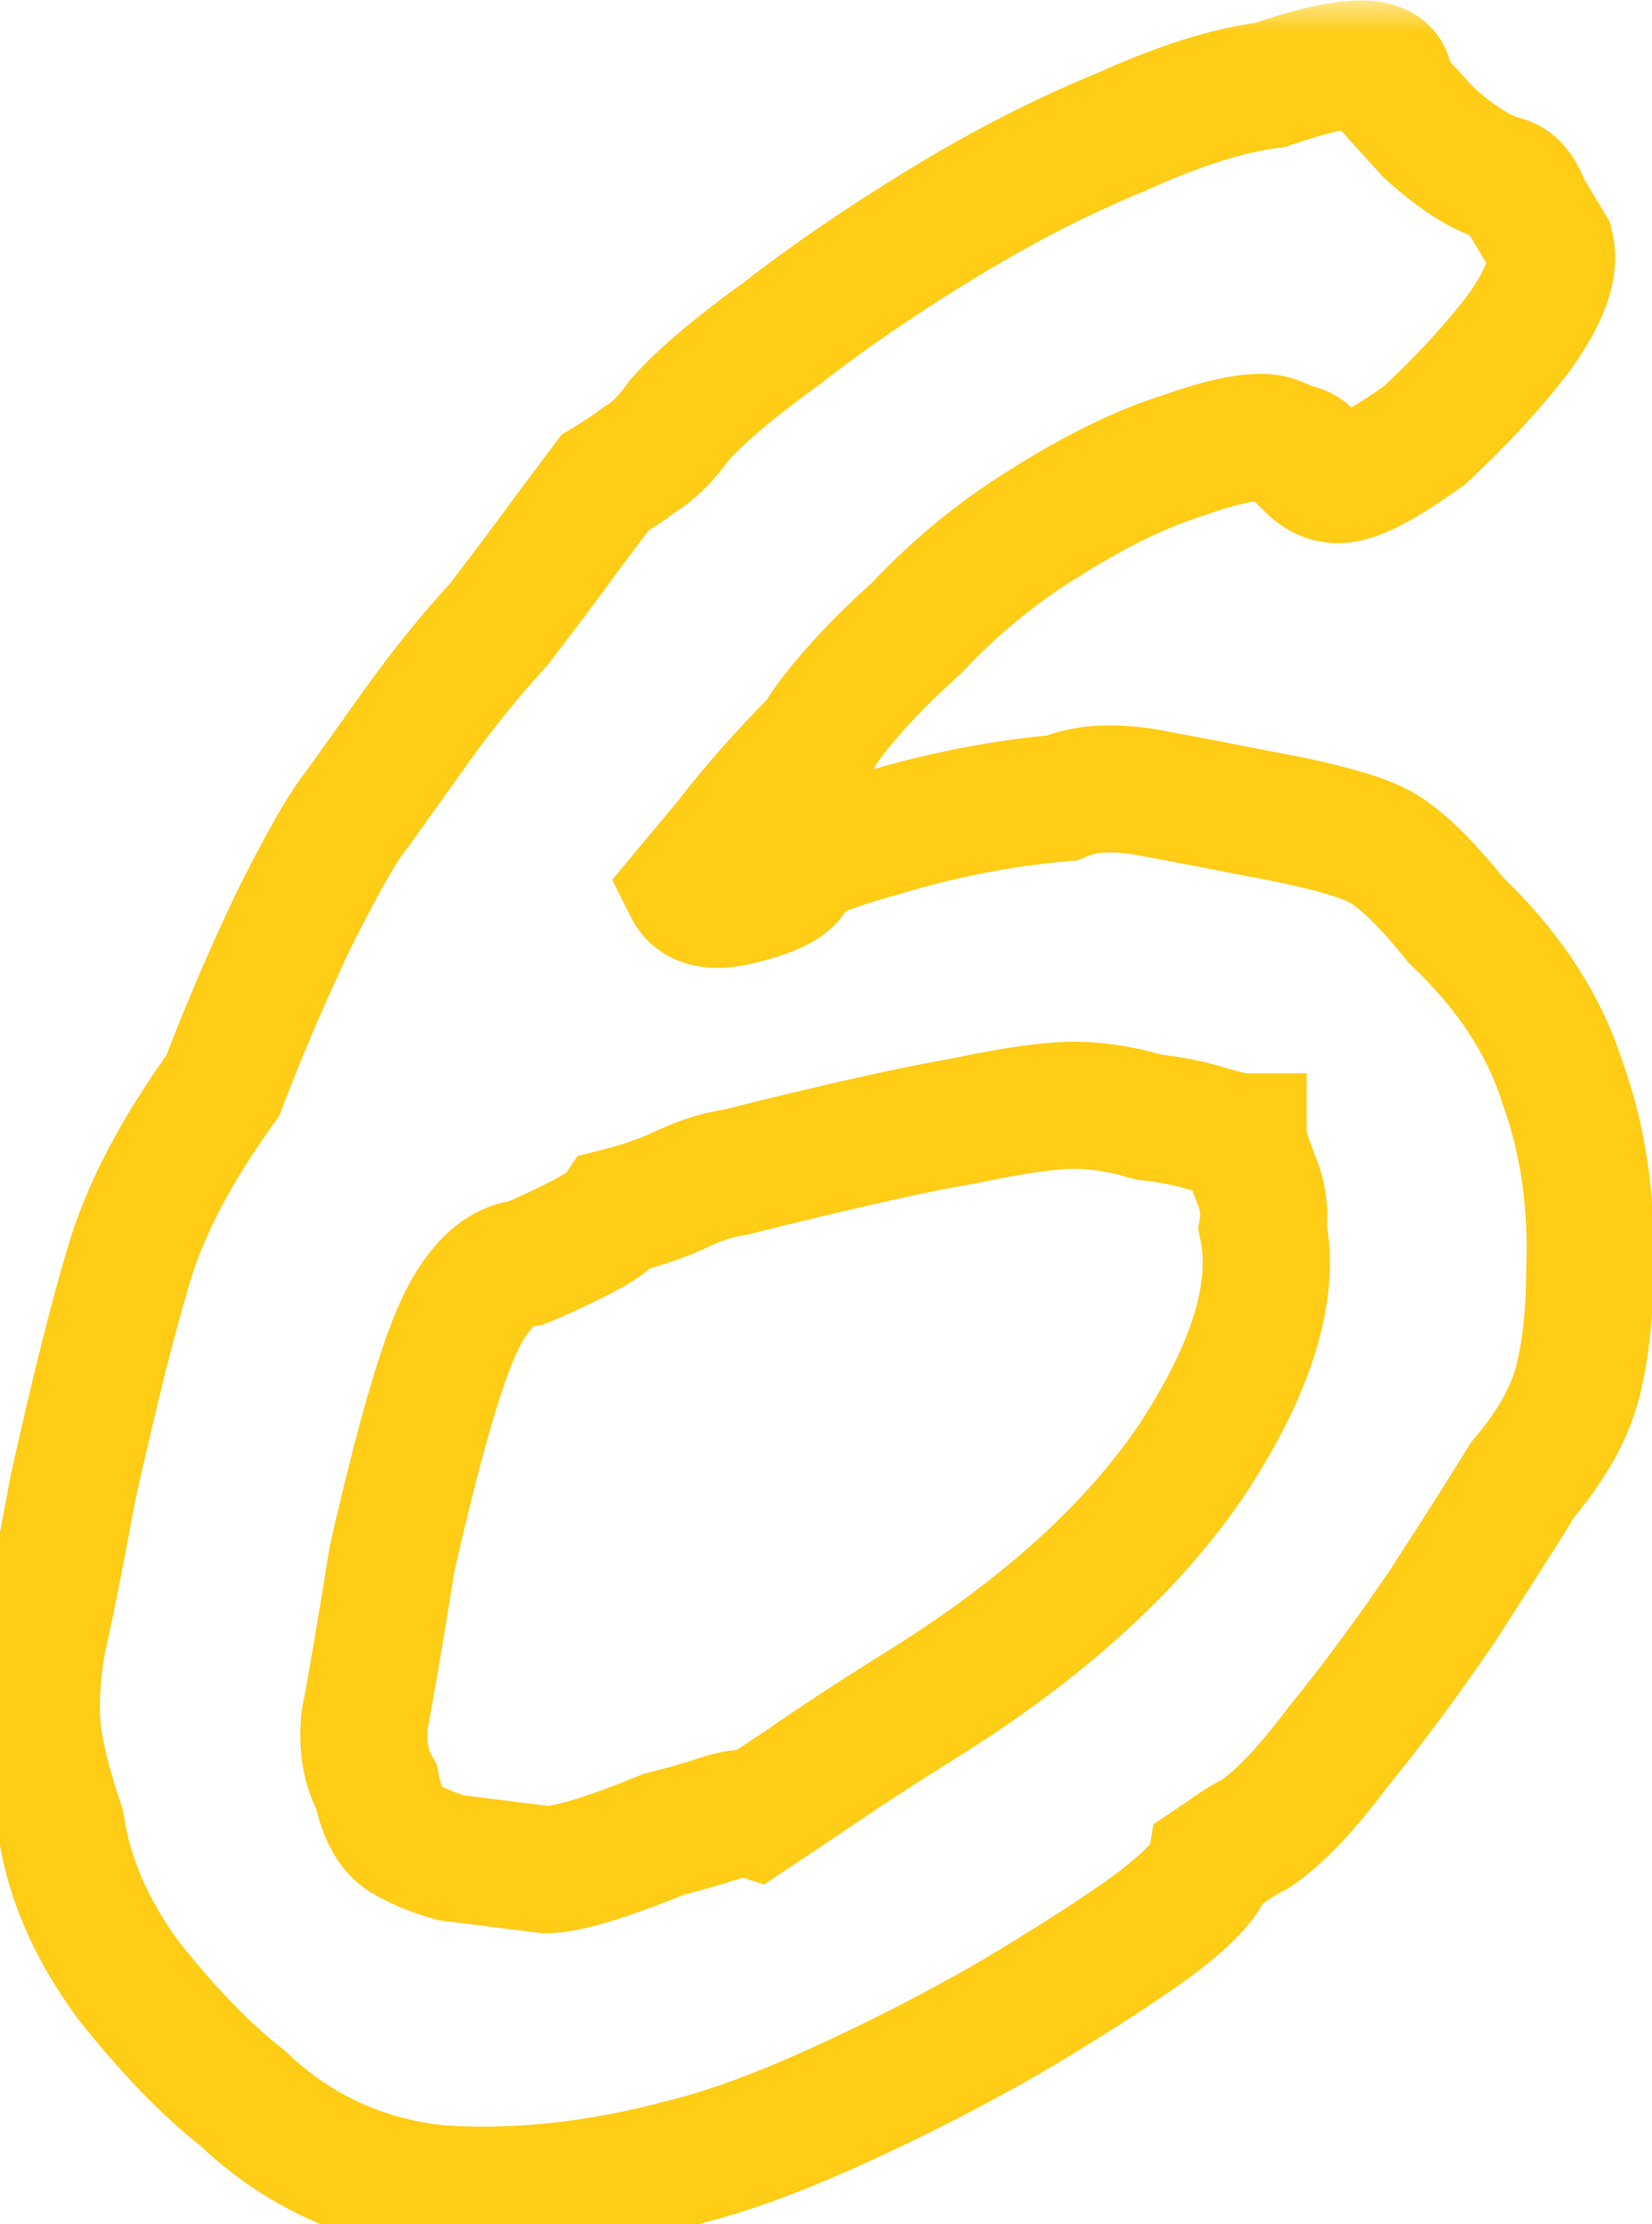 <?xml version="1.0" encoding="UTF-8"?> <svg xmlns="http://www.w3.org/2000/svg" width="26" height="35" viewBox="0 0 26 35" fill="none"> <mask id="path-1-outside-1_5125_190" maskUnits="userSpaceOnUse" x="-1" y="0" width="28" height="36" fill="black"> <rect fill="white" x="-1" width="28" height="36"></rect> <path d="M10.822 34.008C9.458 34.38 8.156 34.525 6.916 34.442C5.718 34.318 4.684 33.843 3.816 33.016C3.238 32.561 2.638 31.941 2.018 31.156C1.44 30.371 1.088 29.565 0.964 28.738C0.758 28.118 0.634 27.622 0.592 27.25C0.551 26.878 0.572 26.423 0.654 25.886C0.778 25.349 0.944 24.522 1.15 23.406C1.481 21.918 1.77 20.761 2.018 19.934C2.266 19.066 2.762 18.115 3.506 17.082C3.837 16.214 4.209 15.346 4.622 14.478C5.077 13.569 5.408 12.99 5.614 12.742C5.821 12.453 6.131 12.019 6.544 11.44C6.958 10.861 7.392 10.324 7.846 9.828C8.26 9.291 8.632 8.795 8.962 8.34C9.334 7.844 9.52 7.596 9.52 7.596C9.727 7.472 9.913 7.348 10.078 7.224C10.285 7.1 10.492 6.893 10.698 6.604C11.029 6.232 11.566 5.777 12.31 5.24C13.054 4.661 13.902 4.083 14.852 3.504C15.803 2.925 16.733 2.45 17.642 2.078C18.552 1.665 19.337 1.417 19.998 1.334C21.321 0.879 21.941 0.9 21.858 1.396C21.858 1.396 22.065 1.623 22.478 2.078C22.933 2.491 23.326 2.739 23.656 2.822C23.822 2.863 23.945 3.008 24.028 3.256C24.152 3.463 24.276 3.669 24.4 3.876C24.483 4.207 24.317 4.661 23.904 5.24C23.491 5.777 22.995 6.315 22.416 6.852C21.837 7.265 21.424 7.493 21.176 7.534C20.97 7.575 20.784 7.513 20.618 7.348C20.66 7.183 20.577 7.079 20.37 7.038C20.163 6.955 20.06 6.914 20.06 6.914C19.812 6.831 19.337 6.914 18.634 7.162C17.973 7.369 17.25 7.72 16.464 8.216C15.72 8.671 15.038 9.229 14.418 9.89C14.046 10.221 13.716 10.551 13.426 10.882C13.137 11.213 12.951 11.461 12.868 11.626C12.331 12.163 11.855 12.701 11.442 13.238C11.029 13.734 10.822 13.982 10.822 13.982C10.946 14.23 11.236 14.292 11.69 14.168C12.186 14.044 12.455 13.899 12.496 13.734C12.496 13.569 12.951 13.362 13.86 13.114C14.811 12.825 15.761 12.639 16.712 12.556C17.084 12.391 17.58 12.37 18.2 12.494C18.861 12.618 19.399 12.721 19.812 12.804C20.721 12.969 21.341 13.135 21.672 13.3C22.003 13.465 22.416 13.858 22.912 14.478C23.739 15.263 24.297 16.111 24.586 17.02C24.917 17.929 25.061 18.921 25.02 19.996C25.02 20.657 24.958 21.236 24.834 21.732C24.71 22.228 24.421 22.745 23.966 23.282C23.636 23.819 23.201 24.501 22.664 25.328C22.127 26.113 21.59 26.837 21.052 27.498C20.556 28.159 20.122 28.614 19.75 28.862C19.585 28.945 19.419 29.048 19.254 29.172C19.13 29.255 19.068 29.296 19.068 29.296C19.027 29.544 18.696 29.895 18.076 30.35C17.497 30.763 16.753 31.239 15.844 31.776C14.976 32.272 14.088 32.727 13.178 33.14C12.269 33.553 11.483 33.843 10.822 34.008ZM7.102 29.234C7.764 29.317 8.26 29.379 8.59 29.42C8.921 29.42 9.541 29.234 10.45 28.862C10.781 28.779 11.07 28.697 11.318 28.614C11.566 28.531 11.752 28.511 11.876 28.552C11.876 28.552 12.124 28.387 12.62 28.056C13.158 27.684 13.757 27.291 14.418 26.878C16.361 25.679 17.808 24.377 18.758 22.972C19.709 21.525 20.081 20.306 19.874 19.314C19.916 19.066 19.874 18.797 19.75 18.508C19.626 18.177 19.564 17.971 19.564 17.888C19.482 17.888 19.296 17.847 19.006 17.764C18.758 17.681 18.448 17.619 18.076 17.578C17.663 17.454 17.27 17.392 16.898 17.392C16.526 17.392 15.947 17.475 15.162 17.64C14.418 17.764 13.22 18.033 11.566 18.446C11.277 18.487 10.967 18.591 10.636 18.756C10.347 18.88 10.037 18.983 9.706 19.066C9.624 19.19 9.417 19.335 9.086 19.5C8.756 19.665 8.487 19.789 8.28 19.872C7.867 19.913 7.516 20.244 7.226 20.864C6.937 21.484 6.586 22.703 6.172 24.522C5.966 25.803 5.821 26.651 5.738 27.064C5.697 27.477 5.759 27.829 5.924 28.118C6.007 28.531 6.152 28.8 6.358 28.924C6.565 29.048 6.813 29.151 7.102 29.234Z"></path> </mask> <path d="M10.822 34.008L10.58 33.038L10.569 33.04L10.559 33.043L10.822 34.008ZM6.916 34.442L6.813 35.437L6.831 35.439L6.85 35.44L6.916 34.442ZM3.816 33.016L4.506 32.292L4.471 32.259L4.434 32.23L3.816 33.016ZM2.018 31.156L1.213 31.749L1.223 31.763L1.233 31.776L2.018 31.156ZM0.964 28.738L1.953 28.59L1.94 28.504L1.913 28.422L0.964 28.738ZM0.592 27.25L-0.402 27.36H-0.402L0.592 27.25ZM0.654 25.886L-0.32 25.661L-0.329 25.697L-0.334 25.734L0.654 25.886ZM1.15 23.406L0.174 23.189L0.17 23.206L0.167 23.224L1.15 23.406ZM2.018 19.934L2.976 20.221L2.98 20.209L2.018 19.934ZM3.506 17.082L4.318 17.666L4.394 17.56L4.441 17.438L3.506 17.082ZM4.622 14.478L3.728 14.031L3.723 14.039L3.719 14.048L4.622 14.478ZM5.614 12.742L6.382 13.382L6.406 13.354L6.428 13.323L5.614 12.742ZM6.544 11.44L7.358 12.021L6.544 11.44ZM7.846 9.828L8.583 10.504L8.613 10.472L8.639 10.438L7.846 9.828ZM8.962 8.34L8.162 7.74L8.158 7.746L8.153 7.752L8.962 8.34ZM9.52 7.596L9.006 6.739L8.838 6.839L8.72 6.996L9.52 7.596ZM10.078 7.224L9.564 6.367L9.519 6.393L9.478 6.424L10.078 7.224ZM10.698 6.604L9.951 5.94L9.915 5.979L9.884 6.023L10.698 6.604ZM12.31 5.24L12.896 6.051L12.91 6.04L12.924 6.029L12.31 5.24ZM14.852 3.504L15.372 4.358L14.852 3.504ZM17.642 2.078L18.021 3.004L18.039 2.996L18.056 2.988L17.642 2.078ZM19.998 1.334L20.122 2.326L20.225 2.313L20.323 2.28L19.998 1.334ZM21.858 1.396L20.872 1.232L20.792 1.71L21.118 2.069L21.858 1.396ZM22.478 2.078L21.738 2.751L21.77 2.786L21.805 2.818L22.478 2.078ZM23.656 2.822L23.899 1.852L23.899 1.852L23.656 2.822ZM24.028 3.256L23.079 3.572L23.114 3.676L23.171 3.77L24.028 3.256ZM24.4 3.876L25.37 3.633L25.334 3.489L25.258 3.361L24.4 3.876ZM23.904 5.24L24.697 5.85L24.708 5.836L24.718 5.821L23.904 5.24ZM22.416 6.852L22.997 7.666L23.05 7.628L23.097 7.585L22.416 6.852ZM21.176 7.534L21.012 6.548L20.996 6.55L20.98 6.553L21.176 7.534ZM20.618 7.348L19.648 7.105L19.511 7.655L19.911 8.055L20.618 7.348ZM20.37 7.038L19.999 7.966L20.084 8.001L20.174 8.019L20.37 7.038ZM20.06 6.914L20.432 5.986L20.404 5.975L20.376 5.965L20.06 6.914ZM18.634 7.162L18.933 8.116L18.95 8.111L18.967 8.105L18.634 7.162ZM16.464 8.216L16.986 9.069L16.992 9.065L16.998 9.061L16.464 8.216ZM14.418 9.89L15.083 10.637L15.117 10.607L15.148 10.574L14.418 9.89ZM13.426 10.882L12.674 10.223H12.674L13.426 10.882ZM12.868 11.626L13.575 12.333L13.69 12.218L13.763 12.073L12.868 11.626ZM11.442 13.238L12.21 13.878L12.223 13.863L12.235 13.848L11.442 13.238ZM10.822 13.982L10.054 13.342L9.635 13.844L9.928 14.429L10.822 13.982ZM11.69 14.168L11.448 13.198L11.437 13.2L11.427 13.203L11.69 14.168ZM12.496 13.734L13.466 13.976L13.496 13.857V13.734H12.496ZM13.86 13.114L14.123 14.079L14.137 14.075L14.151 14.071L13.86 13.114ZM16.712 12.556L16.799 13.552L16.965 13.538L17.118 13.47L16.712 12.556ZM18.2 12.494L18.004 13.475L18.016 13.477L18.2 12.494ZM19.812 12.804L19.616 13.785L19.625 13.786L19.633 13.788L19.812 12.804ZM21.672 13.3L22.119 12.406L22.119 12.406L21.672 13.3ZM22.912 14.478L22.131 15.103L22.174 15.156L22.224 15.203L22.912 14.478ZM24.586 17.02L23.633 17.323L23.64 17.343L23.646 17.362L24.586 17.02ZM25.02 19.996L24.021 19.958L24.02 19.977V19.996H25.02ZM24.834 21.732L23.864 21.489L23.864 21.489L24.834 21.732ZM23.966 23.282L23.203 22.636L23.154 22.694L23.114 22.758L23.966 23.282ZM22.664 25.328L23.489 25.893L23.496 25.883L23.503 25.873L22.664 25.328ZM21.052 27.498L20.276 26.867L20.264 26.883L20.252 26.898L21.052 27.498ZM19.75 28.862L20.197 29.756L20.253 29.729L20.305 29.694L19.75 28.862ZM19.254 29.172L19.809 30.004L19.832 29.989L19.854 29.972L19.254 29.172ZM19.068 29.296L18.514 28.464L18.153 28.704L18.082 29.132L19.068 29.296ZM18.076 30.35L18.657 31.164L18.668 31.156L18.076 30.35ZM15.844 31.776L16.34 32.644L16.347 32.641L16.353 32.637L15.844 31.776ZM13.178 33.14L12.764 32.23L13.178 33.14ZM7.102 29.234L6.827 30.195L6.902 30.217L6.978 30.226L7.102 29.234ZM8.59 29.42L8.466 30.412L8.528 30.42H8.59V29.42ZM10.45 28.862L10.208 27.892L10.138 27.909L10.072 27.936L10.45 28.862ZM11.318 28.614L11.002 27.665H11.002L11.318 28.614ZM11.876 28.552L11.56 29.501L12.024 29.655L12.431 29.384L11.876 28.552ZM12.62 28.056L13.175 28.888L13.182 28.883L13.189 28.878L12.62 28.056ZM14.418 26.878L13.893 26.027L13.888 26.03L14.418 26.878ZM18.758 22.972L19.587 23.532L19.594 23.521L18.758 22.972ZM19.874 19.314L18.888 19.15L18.857 19.334L18.895 19.518L19.874 19.314ZM19.75 18.508L18.814 18.859L18.822 18.881L18.831 18.902L19.75 18.508ZM19.564 17.888H20.564V16.888H19.564V17.888ZM19.006 17.764L18.69 18.713L18.711 18.72L18.732 18.726L19.006 17.764ZM18.076 17.578L17.789 18.536L17.876 18.562L17.966 18.572L18.076 17.578ZM15.162 17.64L15.327 18.626L15.348 18.623L15.368 18.619L15.162 17.64ZM11.566 18.446L11.708 19.436L11.759 19.429L11.809 19.416L11.566 18.446ZM10.636 18.756L11.03 19.675L11.057 19.664L11.083 19.65L10.636 18.756ZM9.706 19.066L9.464 18.096L9.089 18.19L8.874 18.511L9.706 19.066ZM9.086 19.5L9.533 20.394H9.533L9.086 19.5ZM8.28 19.872L8.38 20.867L8.52 20.853L8.652 20.8L8.28 19.872ZM6.172 24.522L5.197 24.3L5.19 24.331L5.185 24.363L6.172 24.522ZM5.738 27.064L4.758 26.868L4.748 26.916L4.743 26.965L5.738 27.064ZM5.924 28.118L6.905 27.922L6.873 27.763L6.792 27.622L5.924 28.118ZM10.559 33.043C9.288 33.39 8.098 33.519 6.983 33.444L6.85 35.44C8.215 35.531 9.629 35.37 11.085 34.973L10.559 33.043ZM7.019 33.447C6.039 33.346 5.213 32.965 4.506 32.292L3.127 33.74C4.156 34.72 5.396 35.29 6.813 35.437L7.019 33.447ZM4.434 32.23C3.935 31.838 3.39 31.28 2.803 30.536L1.233 31.776C1.886 32.602 2.54 33.285 3.198 33.802L4.434 32.23ZM2.823 30.563C2.325 29.887 2.049 29.23 1.953 28.59L-0.025 28.886C0.127 29.899 0.554 30.855 1.213 31.749L2.823 30.563ZM1.913 28.422C1.715 27.827 1.616 27.408 1.586 27.14L-0.402 27.36C-0.349 27.836 -0.2 28.409 0.016 29.054L1.913 28.422ZM1.586 27.14C1.558 26.885 1.568 26.524 1.643 26.038L-0.334 25.734C-0.425 26.323 -0.456 26.871 -0.402 27.36L1.586 27.14ZM1.629 26.111C1.758 25.551 1.926 24.707 2.133 23.588L0.167 23.224C-0.039 24.337 -0.201 25.146 -0.32 25.661L1.629 26.111ZM2.126 23.623C2.455 22.144 2.738 21.014 2.976 20.221L1.06 19.647C0.802 20.508 0.507 21.692 0.174 23.189L2.126 23.623ZM2.98 20.209C3.186 19.487 3.616 18.641 4.318 17.666L2.695 16.498C1.909 17.589 1.347 18.645 1.057 19.659L2.98 20.209ZM4.441 17.438C4.761 16.596 5.123 15.753 5.525 14.908L3.719 14.048C3.295 14.939 2.912 15.832 2.572 16.726L4.441 17.438ZM5.517 14.925C5.982 13.994 6.263 13.525 6.382 13.382L4.846 12.102C4.552 12.455 4.172 13.143 3.728 14.031L5.517 14.925ZM6.428 13.323C6.635 13.034 6.945 12.6 7.358 12.021L5.73 10.859C5.317 11.437 5.007 11.871 4.8 12.161L6.428 13.323ZM7.358 12.021C7.749 11.474 8.158 10.968 8.583 10.504L7.109 9.152C6.625 9.68 6.166 10.249 5.73 10.859L7.358 12.021ZM8.639 10.438C9.057 9.895 9.434 9.391 9.771 8.928L8.153 7.752C7.829 8.198 7.463 8.687 7.054 9.218L8.639 10.438ZM9.762 8.94C9.797 8.893 9.796 8.894 9.83 8.85C9.838 8.839 9.83 8.85 9.838 8.839C9.841 8.835 9.839 8.837 9.842 8.834C9.845 8.829 9.843 8.833 9.846 8.828C9.847 8.827 9.847 8.826 9.848 8.826C9.849 8.825 9.849 8.824 9.85 8.823C9.851 8.822 9.851 8.821 9.852 8.82C9.853 8.819 9.853 8.819 9.854 8.818C9.861 8.809 9.855 8.816 9.862 8.807C9.875 8.789 9.865 8.804 9.878 8.786C9.888 8.772 9.883 8.779 9.893 8.766C9.903 8.752 9.913 8.739 9.923 8.726C9.93 8.716 9.93 8.716 9.938 8.706C9.938 8.705 9.939 8.705 9.939 8.704C9.94 8.703 9.941 8.702 9.941 8.701C9.942 8.701 9.942 8.7 9.943 8.699C9.944 8.698 9.944 8.697 9.945 8.697C9.945 8.696 9.948 8.693 9.948 8.692C9.949 8.691 9.949 8.69 9.95 8.69C9.951 8.689 9.951 8.688 9.952 8.687C9.99 8.637 9.97 8.663 10.006 8.614C10.099 8.491 10.111 8.475 10.181 8.382C10.198 8.359 10.181 8.382 10.198 8.359C10.208 8.345 10.203 8.352 10.213 8.338C10.224 8.325 10.233 8.312 10.242 8.301C10.271 8.262 10.262 8.273 10.285 8.242C10.309 8.211 10.279 8.251 10.301 8.222C10.308 8.212 10.306 8.215 10.312 8.208C10.312 8.207 10.315 8.203 10.315 8.203C10.316 8.202 10.316 8.202 10.316 8.201C10.316 8.201 10.316 8.201 10.316 8.201C10.316 8.201 10.317 8.201 10.317 8.201C10.317 8.2 10.317 8.2 10.317 8.2C10.318 8.199 10.317 8.2 10.318 8.199C10.318 8.199 10.318 8.199 10.318 8.199C10.318 8.198 10.318 8.198 10.319 8.198C10.319 8.197 10.318 8.199 10.319 8.198C10.319 8.197 10.319 8.197 10.32 8.197C10.32 8.197 10.32 8.196 10.32 8.196C10.32 8.196 10.32 8.196 10.32 8.196C10.32 8.196 10.32 8.196 10.32 8.196C10.32 8.196 10.32 8.196 10.32 8.196C10.32 8.196 10.32 8.196 10.32 8.196C10.32 8.196 10.32 8.196 10.32 8.196C10.32 8.196 10.32 8.196 10.32 8.196C10.32 8.196 10.32 8.196 9.52 7.596C8.72 6.996 8.72 6.996 8.72 6.996C8.72 6.996 8.72 6.996 8.72 6.996C8.72 6.996 8.72 6.996 8.72 6.996C8.72 6.996 8.72 6.996 8.72 6.996C8.72 6.996 8.72 6.996 8.72 6.997C8.718 6.999 8.72 6.996 8.718 6.999C8.717 7 8.716 7.001 8.715 7.003C8.715 7.003 8.715 7.003 8.714 7.004C8.714 7.005 8.714 7.004 8.714 7.005C8.712 7.007 8.713 7.006 8.711 7.008C8.702 7.021 8.701 7.022 8.685 7.043C8.662 7.074 8.627 7.12 8.581 7.182C8.532 7.248 8.557 7.213 8.502 7.287C8.473 7.325 8.441 7.368 8.406 7.415C8.393 7.432 8.393 7.432 8.38 7.45C8.38 7.45 8.366 7.468 8.366 7.468C8.365 7.47 8.364 7.472 8.362 7.473C8.362 7.474 8.361 7.475 8.361 7.475C8.36 7.476 8.359 7.477 8.359 7.478C8.355 7.482 8.355 7.482 8.352 7.487C8.323 7.525 8.323 7.525 8.293 7.566C8.252 7.62 8.272 7.594 8.23 7.65C8.229 7.651 8.228 7.652 8.228 7.653C8.227 7.654 8.226 7.654 8.226 7.655C8.224 7.658 8.224 7.658 8.222 7.661C8.22 7.663 8.215 7.67 8.213 7.672C8.211 7.676 8.208 7.679 8.205 7.683C8.204 7.684 8.204 7.685 8.203 7.686C8.202 7.687 8.201 7.688 8.201 7.689C8.2 7.69 8.199 7.69 8.199 7.691C8.198 7.692 8.197 7.693 8.197 7.694C8.192 7.7 8.192 7.7 8.188 7.706C8.187 7.706 8.187 7.707 8.186 7.708C8.185 7.709 8.184 7.71 8.184 7.711C8.182 7.714 8.182 7.714 8.18 7.717C8.174 7.725 8.168 7.732 8.162 7.74L9.762 8.94ZM10.035 8.453C10.266 8.315 10.481 8.172 10.678 8.024L9.478 6.424C9.344 6.524 9.188 6.629 9.006 6.739L10.035 8.453ZM10.593 8.081C10.959 7.862 11.26 7.538 11.512 7.185L9.884 6.023C9.723 6.249 9.611 6.338 9.564 6.367L10.593 8.081ZM11.446 7.268C11.703 6.979 12.17 6.575 12.896 6.051L11.725 4.429C10.962 4.98 10.355 5.485 9.951 5.94L11.446 7.268ZM12.924 6.029C13.633 5.478 14.448 4.92 15.372 4.358L14.332 2.65C13.355 3.245 12.475 3.845 11.696 4.451L12.924 6.029ZM15.372 4.358C16.284 3.803 17.166 3.353 18.021 3.004L17.264 1.152C16.299 1.547 15.322 2.047 14.332 2.65L15.372 4.358ZM18.056 2.988C18.915 2.598 19.598 2.392 20.122 2.326L19.874 0.342C19.076 0.441 18.189 0.731 17.228 1.168L18.056 2.988ZM20.323 2.28C20.632 2.174 20.881 2.102 21.076 2.058C21.28 2.013 21.386 2.007 21.422 2.008C21.483 2.01 21.292 2.023 21.095 1.834C20.846 1.594 20.859 1.308 20.872 1.232L22.845 1.56C22.899 1.236 22.865 0.761 22.482 0.392C22.151 0.074 21.738 0.017 21.488 0.009C20.979 -0.008 20.341 0.159 19.673 0.388L20.323 2.28ZM21.858 1.396C21.118 2.069 21.118 2.069 21.118 2.069C21.118 2.069 21.118 2.069 21.118 2.069C21.118 2.069 21.118 2.069 21.118 2.069C21.118 2.069 21.118 2.069 21.118 2.069C21.118 2.069 21.118 2.069 21.118 2.069C21.118 2.069 21.118 2.069 21.118 2.069C21.118 2.069 21.118 2.069 21.119 2.069C21.119 2.069 21.119 2.069 21.119 2.069C21.119 2.069 21.119 2.069 21.119 2.069C21.119 2.069 21.119 2.069 21.119 2.069C21.119 2.069 21.119 2.069 21.119 2.069C21.119 2.069 21.119 2.069 21.119 2.069C21.119 2.07 21.119 2.07 21.12 2.07C21.12 2.07 21.12 2.07 21.12 2.071C21.12 2.071 21.12 2.071 21.12 2.071C21.121 2.071 21.12 2.071 21.121 2.071C21.121 2.072 21.123 2.074 21.124 2.075C21.124 2.075 21.127 2.078 21.128 2.079C21.133 2.085 21.134 2.086 21.14 2.093C21.157 2.111 21.138 2.091 21.157 2.111C21.192 2.15 21.164 2.119 21.206 2.165C21.209 2.169 21.263 2.228 21.273 2.239C21.303 2.272 21.283 2.25 21.314 2.284C21.324 2.295 21.349 2.323 21.36 2.335C21.367 2.342 21.454 2.438 21.467 2.452C21.474 2.46 21.579 2.576 21.593 2.591C21.596 2.594 21.595 2.593 21.597 2.595C21.598 2.596 21.599 2.597 21.599 2.598C21.6 2.599 21.601 2.599 21.602 2.6C21.603 2.602 21.608 2.608 21.61 2.61C21.613 2.613 21.616 2.616 21.619 2.619C21.619 2.62 21.62 2.621 21.621 2.622C21.622 2.622 21.622 2.623 21.623 2.624C21.624 2.625 21.625 2.626 21.625 2.626C21.626 2.627 21.627 2.628 21.628 2.629C21.628 2.63 21.629 2.63 21.63 2.631C21.63 2.632 21.631 2.633 21.632 2.634C21.633 2.634 21.633 2.635 21.634 2.636C21.635 2.637 21.636 2.638 21.636 2.638C21.643 2.646 21.638 2.64 21.645 2.648C21.656 2.66 21.652 2.656 21.663 2.668C21.672 2.678 21.728 2.739 21.738 2.751L23.218 1.405C22.998 1.163 22.87 1.023 22.753 0.894C22.653 0.784 22.711 0.847 22.637 0.766C22.628 0.756 22.61 0.736 22.608 0.734C22.607 0.733 22.607 0.733 22.606 0.731C22.605 0.731 22.605 0.73 22.605 0.73C22.604 0.73 22.604 0.73 22.604 0.73C22.604 0.73 22.604 0.73 22.604 0.729C22.604 0.729 22.603 0.729 22.603 0.729C22.603 0.729 22.603 0.729 22.603 0.728C22.602 0.728 22.602 0.728 22.602 0.727C22.601 0.726 22.602 0.727 22.601 0.726C22.599 0.724 22.6 0.726 22.599 0.724C22.599 0.724 22.599 0.724 22.598 0.723C22.598 0.723 22.598 0.723 22.598 0.723C22.598 0.723 22.598 0.723 22.598 0.723C22.598 0.723 22.598 0.723 22.598 0.723C22.598 0.723 22.598 0.723 21.858 1.396ZM21.805 2.818C22.299 3.266 22.841 3.649 23.414 3.792L23.899 1.852C23.81 1.83 23.567 1.716 23.151 1.338L21.805 2.818ZM23.414 3.792C23.272 3.757 23.17 3.678 23.114 3.612C23.067 3.557 23.065 3.528 23.079 3.572L24.977 2.94C24.847 2.551 24.547 2.014 23.899 1.852L23.414 3.792ZM23.171 3.77C23.295 3.977 23.419 4.184 23.543 4.391L25.258 3.361C25.134 3.155 25.01 2.948 24.886 2.742L23.171 3.77ZM23.43 4.119C23.407 4.025 23.44 4.008 23.398 4.123C23.358 4.236 23.267 4.412 23.09 4.659L24.718 5.821C24.955 5.489 25.154 5.149 25.278 4.807C25.401 4.467 25.476 4.058 25.37 3.633L23.43 4.119ZM23.112 4.63C22.737 5.117 22.28 5.614 21.736 6.119L23.097 7.585C23.71 7.016 24.245 6.438 24.697 5.85L23.112 4.63ZM21.835 6.038C21.563 6.232 21.35 6.368 21.19 6.456C21.012 6.555 20.966 6.555 21.012 6.548L21.341 8.52C21.635 8.471 21.919 8.338 22.154 8.209C22.408 8.069 22.691 7.885 22.997 7.666L21.835 6.038ZM20.98 6.553C21.034 6.543 21.113 6.542 21.198 6.57C21.278 6.596 21.319 6.635 21.325 6.641L19.911 8.055C20.282 8.426 20.798 8.63 21.372 8.515L20.98 6.553ZM21.588 7.591C21.661 7.301 21.659 6.885 21.368 6.522C21.115 6.205 20.772 6.098 20.566 6.057L20.174 8.019C20.163 8.016 20.118 8.007 20.055 7.975C19.99 7.942 19.894 7.881 19.806 7.771C19.599 7.511 19.617 7.23 19.648 7.105L21.588 7.591ZM20.742 6.11C20.708 6.096 20.7 6.093 20.669 6.08C20.64 6.069 20.665 6.079 20.636 6.067C20.634 6.067 20.634 6.067 20.632 6.066C20.628 6.064 20.633 6.066 20.628 6.064C20.627 6.064 20.626 6.063 20.625 6.063C20.624 6.063 20.624 6.062 20.624 6.062C20.623 6.062 20.623 6.062 20.623 6.062C20.622 6.062 20.622 6.062 20.622 6.062C20.621 6.061 20.621 6.061 20.621 6.061C20.62 6.061 20.62 6.061 20.619 6.06C20.619 6.06 20.618 6.06 20.618 6.06C20.618 6.06 20.617 6.06 20.617 6.06C20.617 6.06 20.616 6.059 20.616 6.059C20.616 6.059 20.616 6.059 20.615 6.059C20.613 6.058 20.615 6.059 20.613 6.058C20.61 6.057 20.613 6.058 20.61 6.057C20.608 6.056 20.609 6.057 20.608 6.056C20.606 6.055 20.608 6.056 20.606 6.055C20.603 6.054 20.595 6.051 20.592 6.05C20.579 6.045 20.59 6.049 20.578 6.044C20.572 6.042 20.577 6.044 20.572 6.041C20.571 6.041 20.569 6.04 20.568 6.04C20.565 6.039 20.568 6.04 20.565 6.039C20.562 6.038 20.562 6.038 20.559 6.036C20.557 6.036 20.554 6.034 20.553 6.034C20.541 6.029 20.517 6.02 20.509 6.017C20.455 5.995 20.493 6.01 20.451 5.993C20.446 5.991 20.451 5.993 20.446 5.991C20.444 5.99 20.447 5.992 20.444 5.991C20.444 5.99 20.443 5.99 20.442 5.99C20.442 5.99 20.441 5.989 20.441 5.989C20.439 5.988 20.441 5.989 20.439 5.989C20.435 5.987 20.441 5.989 20.436 5.987C20.432 5.986 20.436 5.987 20.433 5.986C20.432 5.986 20.433 5.986 20.432 5.986C20.432 5.986 20.432 5.986 20.432 5.986C20.432 5.986 20.432 5.986 20.432 5.986C20.432 5.986 20.432 5.986 20.432 5.986C20.432 5.986 20.432 5.986 20.432 5.986C20.432 5.986 20.432 5.986 20.06 6.914C19.689 7.842 19.689 7.842 19.689 7.842C19.689 7.842 19.689 7.842 19.689 7.842C19.689 7.842 19.689 7.842 19.689 7.842C19.689 7.842 19.689 7.842 19.689 7.842C19.689 7.842 19.689 7.842 19.689 7.842C19.689 7.842 19.689 7.842 19.689 7.842C19.689 7.843 19.689 7.843 19.689 7.843C19.689 7.843 19.689 7.843 19.689 7.843C19.689 7.843 19.689 7.843 19.689 7.843C19.689 7.843 19.689 7.843 19.689 7.843C19.689 7.843 19.689 7.843 19.689 7.843C19.689 7.843 19.689 7.843 19.689 7.843C19.689 7.843 19.689 7.843 19.689 7.843C19.689 7.843 19.689 7.843 19.689 7.843C19.69 7.843 19.69 7.843 19.69 7.843C19.692 7.844 19.689 7.843 19.692 7.844C19.693 7.844 19.692 7.844 19.694 7.844C19.695 7.845 19.698 7.846 19.7 7.847C19.707 7.85 19.7 7.847 19.708 7.85C19.708 7.85 19.729 7.859 19.732 7.86C19.735 7.861 19.744 7.865 19.748 7.866C19.748 7.866 19.748 7.866 19.749 7.866C19.749 7.867 19.749 7.867 19.749 7.867C19.75 7.867 19.749 7.867 19.75 7.867C19.752 7.868 19.751 7.867 19.753 7.868C19.753 7.868 19.756 7.869 19.757 7.87C19.761 7.871 19.762 7.872 19.766 7.873C19.784 7.88 19.833 7.9 19.863 7.912C19.92 7.935 19.866 7.913 19.926 7.937C19.927 7.938 19.927 7.938 19.927 7.938C19.928 7.938 19.928 7.938 19.928 7.938C19.929 7.938 19.929 7.939 19.929 7.939C19.93 7.939 19.93 7.939 19.93 7.939C19.936 7.941 19.929 7.939 19.935 7.941C19.939 7.942 19.935 7.941 19.939 7.943C19.939 7.943 19.94 7.943 19.94 7.943C19.941 7.943 19.941 7.943 19.941 7.943C19.942 7.944 19.942 7.944 19.942 7.944C19.943 7.944 19.943 7.944 19.943 7.944C19.944 7.945 19.947 7.946 19.948 7.946C19.954 7.948 19.946 7.945 19.952 7.948C19.962 7.952 19.951 7.947 19.961 7.951C20.029 7.979 19.93 7.939 19.999 7.966L20.742 6.11ZM20.376 5.965C20.012 5.844 19.631 5.879 19.346 5.929C19.033 5.983 18.68 6.085 18.301 6.219L18.967 8.105C19.291 7.991 19.527 7.927 19.689 7.899C19.769 7.885 19.814 7.883 19.832 7.883C19.853 7.883 19.815 7.886 19.744 7.863L20.376 5.965ZM18.336 6.208C17.569 6.447 16.766 6.843 15.93 7.371L16.998 9.061C17.733 8.597 18.377 8.29 18.933 8.116L18.336 6.208ZM15.943 7.363C15.119 7.866 14.368 8.482 13.689 9.206L15.148 10.574C15.709 9.976 16.321 9.475 16.986 9.069L15.943 7.363ZM13.754 9.143C13.355 9.497 12.994 9.858 12.674 10.223L14.179 11.54C14.437 11.245 14.738 10.944 15.083 10.637L13.754 9.143ZM12.674 10.223C12.384 10.555 12.12 10.887 11.974 11.179L13.763 12.073C13.762 12.074 13.769 12.061 13.788 12.031C13.807 12.003 13.833 11.964 13.87 11.916C13.943 11.818 14.044 11.694 14.179 11.54L12.674 10.223ZM12.161 10.919C11.597 11.483 11.092 12.053 10.65 12.628L12.235 13.848C12.619 13.348 13.065 12.844 13.575 12.333L12.161 10.919ZM10.674 12.598C10.664 12.61 10.608 12.677 10.599 12.688C10.57 12.722 10.556 12.74 10.529 12.772C10.511 12.794 10.414 12.909 10.403 12.923C10.394 12.934 10.354 12.982 10.347 12.99C10.339 13 10.348 12.989 10.34 12.998C10.337 13.002 10.337 13.002 10.334 13.006C10.333 13.007 10.333 13.007 10.332 13.008C10.332 13.009 10.331 13.009 10.331 13.01C10.33 13.011 10.329 13.011 10.329 13.012C10.329 13.012 10.328 13.013 10.327 13.014C10.315 13.028 10.333 13.007 10.321 13.021C10.295 13.053 10.322 13.02 10.296 13.051C10.251 13.105 10.294 13.054 10.25 13.106C10.244 13.114 10.235 13.125 10.229 13.132C10.226 13.135 10.222 13.141 10.219 13.144C10.212 13.152 10.215 13.148 10.209 13.156C10.137 13.243 10.139 13.239 10.093 13.295C10.085 13.305 10.082 13.308 10.076 13.316C10.075 13.316 10.073 13.319 10.072 13.32C10.071 13.322 10.072 13.32 10.071 13.322C10.07 13.322 10.07 13.322 10.07 13.323C10.07 13.323 10.07 13.323 10.069 13.323C10.069 13.323 10.069 13.323 10.069 13.324C10.065 13.329 10.07 13.322 10.066 13.327C10.064 13.329 10.066 13.328 10.064 13.33C10.063 13.331 10.063 13.331 10.062 13.332C10.061 13.334 10.063 13.331 10.061 13.333C10.061 13.334 10.06 13.335 10.059 13.335C10.058 13.336 10.057 13.338 10.056 13.339C10.055 13.34 10.056 13.339 10.055 13.34C10.055 13.341 10.055 13.341 10.055 13.341C10.055 13.341 10.055 13.341 10.055 13.341C10.055 13.341 10.055 13.341 10.054 13.341C10.054 13.341 10.054 13.341 10.054 13.341C10.054 13.341 10.054 13.342 10.054 13.342C10.054 13.342 10.054 13.342 10.054 13.342C10.054 13.342 10.054 13.342 10.054 13.342C10.054 13.342 10.054 13.342 10.054 13.342C10.054 13.342 10.054 13.342 10.054 13.342C10.054 13.342 10.054 13.342 10.054 13.342C10.054 13.342 10.054 13.342 10.054 13.342C10.054 13.342 10.054 13.342 10.822 13.982C11.59 14.622 11.59 14.622 11.59 14.622C11.59 14.622 11.59 14.622 11.59 14.622C11.59 14.622 11.59 14.622 11.591 14.622C11.591 14.622 11.591 14.622 11.591 14.622C11.591 14.622 11.591 14.622 11.591 14.621C11.592 14.621 11.592 14.621 11.593 14.619C11.594 14.618 11.597 14.614 11.6 14.611C11.622 14.584 11.601 14.61 11.629 14.576C11.629 14.576 11.671 14.525 11.678 14.518C11.708 14.482 11.677 14.518 11.709 14.48C11.737 14.446 11.716 14.472 11.745 14.436C11.745 14.436 11.785 14.389 11.787 14.387C11.787 14.386 11.787 14.386 11.788 14.385C11.788 14.385 11.789 14.384 11.789 14.383C11.791 14.381 11.79 14.383 11.792 14.38C11.796 14.375 11.793 14.379 11.798 14.373C11.798 14.373 11.803 14.367 11.803 14.367C11.804 14.366 11.804 14.366 11.805 14.365C11.805 14.364 11.806 14.364 11.806 14.363C11.808 14.361 11.807 14.363 11.809 14.36C11.814 14.354 11.81 14.358 11.815 14.353C11.817 14.35 11.815 14.352 11.818 14.349C11.819 14.348 11.819 14.348 11.821 14.346C11.821 14.345 11.822 14.345 11.822 14.344C11.823 14.344 11.823 14.343 11.824 14.342C11.824 14.342 11.825 14.341 11.825 14.341C11.826 14.34 11.826 14.339 11.827 14.339C11.831 14.333 11.828 14.337 11.833 14.332C11.842 14.32 11.835 14.329 11.845 14.317C11.849 14.312 11.847 14.314 11.851 14.309C11.856 14.303 11.852 14.308 11.857 14.302C11.866 14.291 11.862 14.297 11.87 14.286C11.875 14.281 11.869 14.288 11.874 14.282C11.874 14.282 11.877 14.278 11.877 14.278C11.877 14.278 11.878 14.277 11.879 14.277C11.879 14.276 11.88 14.275 11.88 14.274C11.881 14.274 11.881 14.273 11.882 14.273C11.882 14.272 11.883 14.271 11.883 14.271C11.923 14.223 11.871 14.286 11.911 14.238C11.926 14.22 11.924 14.222 11.939 14.204C11.959 14.18 11.949 14.192 11.969 14.168C11.993 14.139 11.975 14.161 12 14.131C12 14.131 12.031 14.093 12.032 14.092C12.033 14.092 12.033 14.091 12.034 14.09C12.034 14.089 12.035 14.088 12.036 14.088C12.039 14.084 12.037 14.086 12.04 14.083C12.047 14.075 12.042 14.081 12.048 14.073C12.073 14.043 12.04 14.082 12.065 14.053C12.092 14.02 12.072 14.044 12.1 14.011C12.114 13.994 12.121 13.986 12.135 13.968C12.143 13.96 12.146 13.955 12.154 13.946C12.154 13.946 12.163 13.935 12.163 13.935C12.164 13.934 12.165 13.933 12.165 13.932C12.166 13.931 12.167 13.931 12.168 13.93C12.171 13.926 12.169 13.928 12.172 13.924C12.197 13.894 12.185 13.909 12.21 13.878L10.674 12.598ZM9.928 14.429C10.136 14.845 10.504 15.103 10.923 15.192C11.29 15.271 11.654 15.214 11.953 15.133L11.427 13.203C11.358 13.222 11.316 13.228 11.297 13.23C11.278 13.231 11.297 13.227 11.342 13.237C11.39 13.247 11.466 13.273 11.546 13.333C11.628 13.394 11.683 13.468 11.717 13.535L9.928 14.429ZM11.933 15.138C12.215 15.068 12.498 14.976 12.738 14.847C12.938 14.739 13.34 14.483 13.466 13.976L11.526 13.492C11.571 13.313 11.662 13.2 11.716 13.147C11.767 13.096 11.802 13.079 11.79 13.086C11.78 13.091 11.749 13.106 11.688 13.128C11.628 13.149 11.549 13.172 11.448 13.198L11.933 15.138ZM13.496 13.734C13.496 13.951 13.42 14.116 13.357 14.213C13.297 14.306 13.237 14.358 13.215 14.376C13.174 14.409 13.169 14.402 13.251 14.365C13.404 14.296 13.684 14.199 14.123 14.079L13.597 12.149C13.128 12.277 12.725 12.408 12.423 12.545C12.278 12.611 12.103 12.702 11.948 12.828C11.83 12.925 11.496 13.226 11.496 13.734H13.496ZM14.151 14.071C15.038 13.801 15.92 13.629 16.799 13.552L16.626 11.56C15.603 11.649 14.584 11.849 13.569 12.157L14.151 14.071ZM17.118 13.47C17.223 13.423 17.482 13.37 18.004 13.475L18.396 11.513C17.678 11.37 16.945 11.358 16.306 11.642L17.118 13.47ZM18.016 13.477C18.675 13.601 19.208 13.703 19.616 13.785L20.008 11.823C19.589 11.74 19.048 11.636 18.384 11.511L18.016 13.477ZM19.633 13.788C20.548 13.954 21.037 14.1 21.225 14.194L22.119 12.406C21.646 12.169 20.895 11.985 19.991 11.82L19.633 13.788ZM21.225 14.194C21.346 14.255 21.645 14.495 22.131 15.103L23.693 13.853C23.187 13.221 22.659 12.675 22.119 12.406L21.225 14.194ZM22.224 15.203C22.952 15.895 23.404 16.603 23.633 17.323L25.539 16.717C25.19 15.618 24.526 14.632 23.601 13.753L22.224 15.203ZM23.646 17.362C23.928 18.137 24.058 18.998 24.021 19.958L26.02 20.034C26.065 18.845 25.906 17.722 25.526 16.678L23.646 17.362ZM24.02 19.996C24.02 20.598 23.963 21.092 23.864 21.489L25.804 21.974C25.953 21.38 26.02 20.717 26.02 19.996H24.02ZM23.864 21.489C23.788 21.792 23.594 22.174 23.203 22.636L24.73 23.928C25.248 23.315 25.632 22.664 25.804 21.974L23.864 21.489ZM23.114 22.758C22.79 23.285 22.361 23.96 21.826 24.783L23.503 25.873C24.042 25.043 24.481 24.353 24.818 23.806L23.114 22.758ZM21.839 24.763C21.315 25.529 20.794 26.23 20.276 26.867L21.828 28.129C22.385 27.444 22.938 26.698 23.489 25.893L21.839 24.763ZM20.252 26.898C19.777 27.532 19.424 27.877 19.195 28.03L20.305 29.694C20.82 29.351 21.336 28.787 21.852 28.098L20.252 26.898ZM19.303 27.968C19.078 28.08 18.862 28.216 18.654 28.372L19.854 29.972C19.977 29.88 20.092 29.809 20.197 29.756L19.303 27.968ZM18.7 28.34C18.695 28.343 18.681 28.352 18.677 28.355C18.664 28.363 18.668 28.361 18.656 28.369C18.648 28.374 18.654 28.37 18.646 28.376C18.643 28.377 18.639 28.381 18.636 28.382C18.628 28.387 18.626 28.389 18.618 28.394C18.599 28.407 18.571 28.425 18.56 28.433C18.559 28.434 18.555 28.436 18.554 28.437C18.554 28.437 18.55 28.44 18.549 28.44C18.546 28.442 18.542 28.445 18.54 28.447C18.537 28.448 18.533 28.451 18.532 28.452C18.529 28.453 18.53 28.453 18.528 28.454C18.528 28.455 18.526 28.456 18.525 28.456C18.523 28.457 18.521 28.459 18.52 28.46C18.52 28.46 18.52 28.46 18.52 28.46C18.52 28.46 18.519 28.46 18.519 28.46C18.519 28.46 18.519 28.461 18.518 28.461C18.518 28.461 18.518 28.461 18.518 28.461C18.518 28.461 18.517 28.462 18.517 28.462C18.517 28.462 18.517 28.462 18.517 28.462C18.517 28.462 18.517 28.462 18.517 28.462C18.517 28.462 18.516 28.462 18.516 28.462C18.516 28.462 18.515 28.463 18.515 28.463C18.515 28.463 18.515 28.463 18.515 28.463C18.515 28.463 18.515 28.463 18.515 28.463C18.515 28.463 18.515 28.463 18.515 28.463C18.515 28.463 18.515 28.463 18.515 28.463C18.515 28.463 18.514 28.463 18.514 28.463C18.514 28.463 18.514 28.463 18.514 28.463C18.514 28.463 18.514 28.464 18.514 28.464C18.514 28.464 18.514 28.464 18.514 28.464C18.514 28.464 18.514 28.464 18.514 28.464C18.514 28.464 18.514 28.464 18.514 28.464C18.514 28.464 18.514 28.464 18.514 28.464C18.514 28.464 18.514 28.464 18.514 28.464C18.514 28.464 18.514 28.464 18.514 28.464C18.514 28.464 18.514 28.464 18.514 28.464C18.514 28.464 18.514 28.464 18.514 28.464C18.514 28.464 18.514 28.464 18.514 28.464C18.514 28.464 18.514 28.464 18.514 28.464C18.514 28.464 18.514 28.464 18.514 28.464C18.514 28.464 18.514 28.464 18.514 28.464C18.514 28.464 18.514 28.464 18.514 28.464C18.514 28.464 18.514 28.464 18.514 28.464C18.514 28.464 18.514 28.464 18.514 28.464C18.514 28.464 18.514 28.464 18.514 28.464C18.514 28.464 18.514 28.464 18.514 28.464C18.514 28.464 18.514 28.464 18.514 28.464C18.514 28.464 18.514 28.464 19.068 29.296C19.623 30.128 19.623 30.128 19.623 30.128C19.623 30.128 19.623 30.128 19.623 30.128C19.623 30.128 19.623 30.128 19.623 30.128C19.623 30.128 19.623 30.128 19.623 30.128C19.623 30.128 19.623 30.128 19.623 30.128C19.623 30.128 19.623 30.128 19.623 30.128C19.623 30.128 19.623 30.128 19.623 30.128C19.623 30.128 19.623 30.128 19.623 30.128C19.623 30.128 19.623 30.128 19.623 30.128C19.623 30.128 19.623 30.128 19.624 30.128C19.624 30.127 19.625 30.127 19.626 30.126C19.628 30.125 19.631 30.123 19.634 30.12C19.643 30.114 19.653 30.108 19.669 30.097C19.682 30.089 19.766 30.033 19.809 30.004L18.7 28.34ZM18.082 29.132C18.091 29.076 18.106 29.034 18.116 29.011C18.125 28.986 18.133 28.974 18.133 28.974C18.134 28.974 18.129 28.981 18.116 28.997C18.104 29.012 18.086 29.034 18.061 29.06C17.954 29.173 17.771 29.334 17.485 29.544L18.668 31.156C19.002 30.912 19.293 30.669 19.517 30.431C19.713 30.223 19.983 29.89 20.055 29.46L18.082 29.132ZM17.495 29.536C16.948 29.927 16.231 30.386 15.335 30.915L16.353 32.637C17.276 32.091 18.047 31.6 18.657 31.164L17.495 29.536ZM15.348 30.908C14.507 31.389 13.646 31.829 12.764 32.23L13.592 34.05C14.529 33.624 15.446 33.156 16.34 32.644L15.348 30.908ZM12.764 32.23C11.887 32.628 11.162 32.892 10.58 33.038L11.065 34.978C11.805 34.793 12.65 34.478 13.592 34.05L12.764 32.23ZM6.978 30.226C7.639 30.309 8.136 30.371 8.466 30.412L8.714 28.428C8.384 28.386 7.888 28.324 7.226 28.242L6.978 30.226ZM8.59 30.42C8.906 30.42 9.259 30.338 9.591 30.238C9.943 30.133 10.358 29.98 10.829 29.788L10.072 27.936C9.633 28.116 9.283 28.242 9.016 28.323C8.883 28.363 8.779 28.389 8.7 28.404C8.619 28.42 8.586 28.42 8.59 28.42V30.42ZM10.693 29.832C11.041 29.745 11.356 29.655 11.634 29.563L11.002 27.665C10.784 27.738 10.521 27.814 10.208 27.892L10.693 29.832ZM11.634 29.563C11.673 29.55 11.703 29.541 11.724 29.536C11.746 29.531 11.755 29.53 11.754 29.53C11.753 29.53 11.736 29.532 11.705 29.53C11.674 29.528 11.623 29.522 11.56 29.501L12.192 27.603C11.74 27.453 11.284 27.572 11.002 27.665L11.634 29.563ZM11.876 28.552C12.431 29.384 12.431 29.384 12.431 29.384C12.431 29.384 12.431 29.384 12.431 29.384C12.431 29.384 12.431 29.384 12.431 29.384C12.431 29.384 12.431 29.384 12.431 29.384C12.431 29.384 12.431 29.384 12.431 29.384C12.431 29.384 12.431 29.384 12.431 29.384C12.431 29.384 12.431 29.384 12.431 29.384C12.431 29.384 12.431 29.384 12.431 29.384C12.431 29.384 12.432 29.384 12.432 29.384C12.432 29.383 12.433 29.383 12.434 29.382C12.435 29.381 12.439 29.378 12.443 29.376C12.444 29.376 12.454 29.369 12.457 29.367C12.478 29.352 12.454 29.369 12.477 29.353C12.484 29.349 12.482 29.35 12.49 29.345C12.498 29.34 12.488 29.346 12.496 29.34C12.497 29.34 12.497 29.34 12.497 29.34C12.498 29.34 12.498 29.339 12.498 29.339C12.498 29.339 12.499 29.339 12.499 29.339C12.499 29.338 12.5 29.338 12.5 29.338C12.5 29.338 12.501 29.338 12.501 29.337C12.501 29.337 12.502 29.337 12.502 29.337C12.502 29.337 12.502 29.336 12.503 29.336C12.503 29.336 12.503 29.336 12.504 29.336C12.505 29.335 12.517 29.326 12.519 29.325C12.531 29.317 12.523 29.323 12.536 29.314C12.598 29.273 12.547 29.306 12.617 29.26C12.631 29.251 12.7 29.205 12.722 29.19C12.799 29.139 12.764 29.162 12.849 29.105C12.896 29.074 12.946 29.041 13.001 29.004C13.024 28.988 12.997 29.006 13.021 28.991C13.023 28.989 13.03 28.985 13.031 28.984C13.034 28.982 13.034 28.982 13.037 28.98C13.04 28.978 13.038 28.979 13.042 28.977C13.07 28.958 13.056 28.967 13.085 28.948C13.099 28.938 13.114 28.929 13.129 28.919C13.139 28.912 13.142 28.91 13.152 28.903C13.165 28.895 13.161 28.897 13.175 28.888L12.066 27.224C12.042 27.239 12.042 27.239 12.02 27.255C12.008 27.262 12.008 27.262 11.997 27.269C11.985 27.278 11.988 27.276 11.975 27.284C11.885 27.344 11.979 27.281 11.891 27.34C11.851 27.367 11.851 27.367 11.813 27.392C11.808 27.396 11.808 27.396 11.803 27.399C11.802 27.4 11.8 27.401 11.799 27.402C11.798 27.402 11.797 27.403 11.796 27.403C11.796 27.404 11.795 27.404 11.794 27.405C11.793 27.405 11.792 27.406 11.792 27.407C11.791 27.407 11.79 27.408 11.789 27.408C11.789 27.409 11.788 27.409 11.787 27.41C11.786 27.41 11.786 27.411 11.785 27.411C11.781 27.413 11.784 27.412 11.78 27.414C11.777 27.416 11.778 27.416 11.776 27.417C11.767 27.423 11.767 27.423 11.758 27.429C11.755 27.431 11.751 27.434 11.749 27.435C11.748 27.436 11.747 27.436 11.747 27.437C11.746 27.437 11.745 27.438 11.744 27.438C11.744 27.439 11.743 27.439 11.742 27.439C11.742 27.44 11.741 27.441 11.74 27.441C11.74 27.441 11.736 27.444 11.736 27.444C11.735 27.444 11.734 27.445 11.733 27.445C11.733 27.446 11.732 27.446 11.731 27.447C11.727 27.45 11.727 27.45 11.723 27.453C11.71 27.461 11.719 27.455 11.706 27.464C11.681 27.48 11.697 27.469 11.673 27.485C11.657 27.496 11.626 27.517 11.612 27.526C11.61 27.527 11.607 27.53 11.605 27.531C11.602 27.533 11.6 27.534 11.598 27.536C11.595 27.537 11.586 27.544 11.584 27.545C11.58 27.547 11.573 27.552 11.57 27.554C11.57 27.555 11.564 27.558 11.563 27.559C11.563 27.559 11.562 27.559 11.562 27.56C11.561 27.56 11.561 27.561 11.56 27.561C11.56 27.561 11.559 27.562 11.559 27.562C11.558 27.562 11.557 27.563 11.557 27.563C11.543 27.572 11.519 27.588 11.508 27.596C11.503 27.599 11.467 27.623 11.464 27.625C11.452 27.633 11.456 27.631 11.444 27.638C11.444 27.639 11.436 27.644 11.435 27.644C11.431 27.647 11.434 27.645 11.431 27.647C11.43 27.648 11.429 27.648 11.428 27.649C11.428 27.649 11.428 27.649 11.427 27.649C11.427 27.65 11.427 27.65 11.426 27.65C11.391 27.674 11.395 27.671 11.368 27.689C11.358 27.696 11.336 27.71 11.333 27.712C11.332 27.713 11.329 27.715 11.328 27.716C11.328 27.716 11.328 27.716 11.328 27.716C11.328 27.716 11.328 27.716 11.328 27.716C11.327 27.716 11.327 27.716 11.327 27.716C11.327 27.716 11.326 27.717 11.326 27.717C11.325 27.717 11.325 27.718 11.324 27.718C11.324 27.718 11.323 27.719 11.323 27.719C11.323 27.719 11.323 27.719 11.323 27.719C11.323 27.719 11.323 27.719 11.323 27.719C11.323 27.719 11.323 27.719 11.323 27.719C11.323 27.719 11.322 27.72 11.322 27.72C11.322 27.72 11.322 27.72 11.322 27.72C11.322 27.72 11.322 27.72 11.322 27.72C11.322 27.72 11.322 27.72 11.322 27.72C11.322 27.72 11.322 27.72 11.322 27.72C11.322 27.72 11.322 27.72 11.322 27.72C11.322 27.72 11.322 27.72 11.322 27.72C11.322 27.72 11.322 27.72 11.322 27.72C11.322 27.72 11.322 27.72 11.876 28.552ZM13.189 28.878C13.712 28.517 14.298 28.133 14.948 27.726L13.888 26.03C13.216 26.45 12.603 26.851 12.051 27.234L13.189 28.878ZM14.943 27.729C16.967 26.48 18.534 25.088 19.587 23.532L17.93 22.412C17.081 23.667 15.755 24.878 13.893 26.027L14.943 27.729ZM19.594 23.521C20.594 22 21.142 20.495 20.853 19.11L18.895 19.518C19.02 20.117 18.824 21.051 17.922 22.423L19.594 23.521ZM20.861 19.478C20.941 18.999 20.85 18.535 20.669 18.114L18.831 18.902C18.899 19.06 18.891 19.133 18.888 19.15L20.861 19.478ZM20.686 18.157C20.628 18.001 20.59 17.89 20.569 17.818C20.563 17.8 20.56 17.787 20.557 17.777C20.554 17.767 20.553 17.763 20.554 17.764C20.554 17.764 20.554 17.766 20.555 17.77C20.556 17.774 20.557 17.781 20.558 17.79C20.56 17.805 20.564 17.84 20.564 17.888H18.564C18.564 18.095 18.625 18.299 18.653 18.392C18.693 18.526 18.748 18.684 18.814 18.859L20.686 18.157ZM19.564 16.888C19.616 16.888 19.646 16.894 19.635 16.892C19.63 16.891 19.612 16.888 19.58 16.881C19.514 16.866 19.416 16.841 19.281 16.802L18.732 18.726C18.886 18.77 19.026 18.806 19.146 18.833C19.242 18.855 19.403 18.888 19.564 18.888V16.888ZM19.322 16.815C18.986 16.703 18.601 16.63 18.187 16.584L17.966 18.572C18.295 18.608 18.531 18.66 18.69 18.713L19.322 16.815ZM18.364 16.62C17.872 16.473 17.382 16.392 16.898 16.392V18.392C17.159 18.392 17.454 18.435 17.789 18.536L18.364 16.62ZM16.898 16.392C16.415 16.392 15.75 16.494 14.956 16.661L15.368 18.619C16.145 18.455 16.637 18.392 16.898 18.392V16.392ZM14.998 16.654C14.211 16.785 12.979 17.062 11.324 17.476L11.809 19.416C13.46 19.003 14.625 18.743 15.327 18.626L14.998 16.654ZM11.425 17.456C11.005 17.516 10.591 17.66 10.189 17.862L11.083 19.65C11.342 19.521 11.549 19.459 11.708 19.436L11.425 17.456ZM10.242 17.837C10.006 17.938 9.747 18.025 9.464 18.096L9.949 20.036C10.327 19.942 10.688 19.822 11.03 19.675L10.242 17.837ZM8.874 18.511C8.908 18.46 8.937 18.434 8.941 18.43C8.946 18.425 8.94 18.432 8.916 18.448C8.866 18.483 8.779 18.536 8.639 18.606L9.533 20.394C9.724 20.299 9.905 20.197 10.063 20.087C10.207 19.985 10.396 19.834 10.538 19.621L8.874 18.511ZM8.639 18.606C8.319 18.765 8.079 18.876 7.909 18.944L8.652 20.8C8.895 20.703 9.192 20.565 9.533 20.394L8.639 18.606ZM8.181 18.877C7.232 18.972 6.658 19.716 6.32 20.441L8.132 21.287C8.244 21.047 8.339 20.93 8.392 20.879C8.434 20.84 8.427 20.862 8.38 20.867L8.181 18.877ZM6.32 20.441C5.979 21.172 5.608 22.492 5.197 24.3L7.147 24.744C7.563 22.915 7.895 21.796 8.132 21.287L6.32 20.441ZM5.185 24.363C4.978 25.648 4.836 26.476 4.758 26.868L6.719 27.26C6.806 26.825 6.953 25.959 7.159 24.681L5.185 24.363ZM4.743 26.965C4.686 27.533 4.764 28.104 5.056 28.614L6.792 27.622C6.753 27.553 6.707 27.421 6.733 27.163L4.743 26.965ZM4.944 28.314C5.043 28.809 5.266 29.435 5.844 29.782L6.873 28.067C6.96 28.119 6.985 28.173 6.975 28.155C6.971 28.147 6.96 28.125 6.947 28.085C6.933 28.045 6.919 27.991 6.905 27.922L4.944 28.314ZM5.844 29.782C6.141 29.96 6.474 30.095 6.827 30.195L7.377 28.273C7.152 28.208 6.988 28.136 6.873 28.067L5.844 29.782Z" fill="#FFCC16" mask="url(#path-1-outside-1_5125_190)"></path> </svg> 